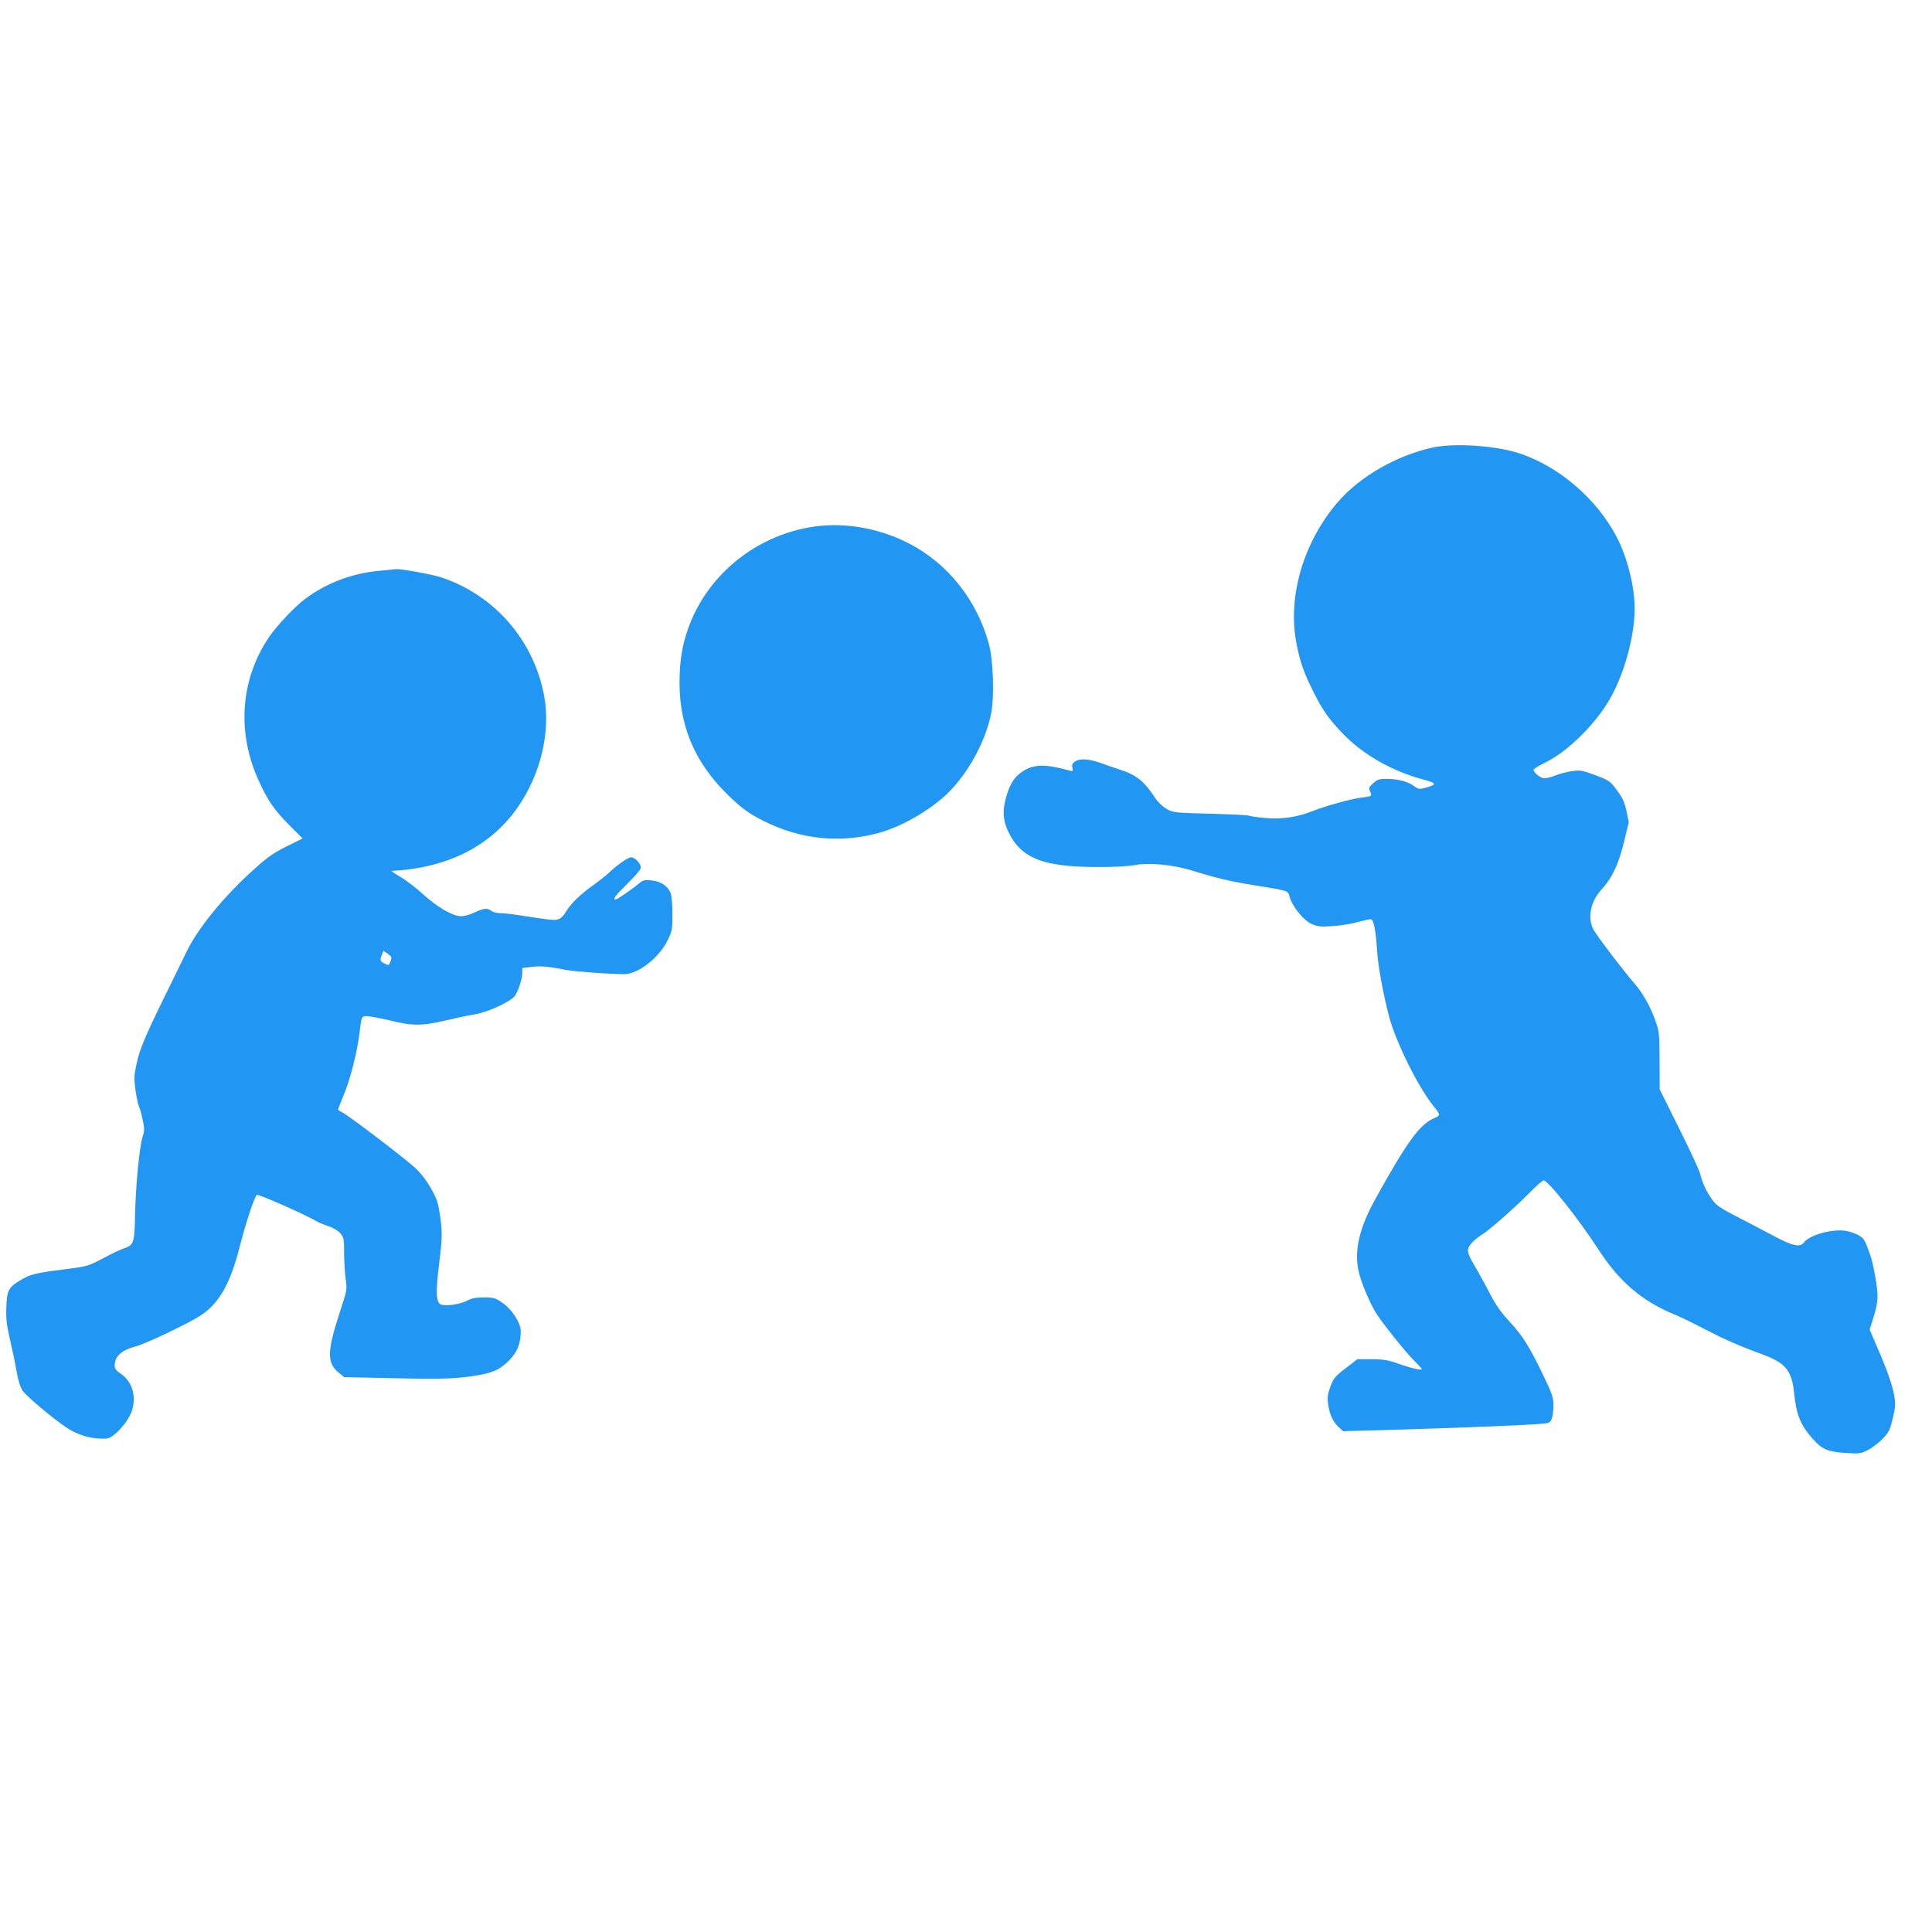 <?xml version="1.0" standalone="no"?>
<!DOCTYPE svg PUBLIC "-//W3C//DTD SVG 20010904//EN"
 "http://www.w3.org/TR/2001/REC-SVG-20010904/DTD/svg10.dtd">
<svg version="1.0" xmlns="http://www.w3.org/2000/svg"
 width="1280pt" height="1280pt" viewBox="0 0 1280 1280"
 preserveAspectRatio="xMidYMid meet">
<g transform="translate(0,1280) scale(0.1,-0.1)"
fill="#2196f3" stroke="none">
<path d="M9492 9835 c-239 -52 -484 -193 -630 -363 -225 -263 -331 -619 -274
-927 23 -125 49 -200 116 -333 60 -120 102 -179 195 -275 134 -138 324 -246
529 -301 92 -24 94 -34 14 -56 -40 -10 -46 -9 -75 13 -39 29 -108 47 -181 47
-47 0 -61 -4 -88 -29 -29 -26 -31 -31 -21 -54 15 -32 13 -33 -61 -42 -66 -8
-228 -53 -321 -89 -106 -42 -211 -56 -317 -45 -51 5 -100 12 -108 16 -8 3
-123 8 -255 12 -232 6 -242 7 -285 31 -26 15 -57 44 -75 71 -74 113 -126 155
-235 190 -30 9 -86 29 -125 43 -81 29 -141 33 -174 10 -17 -12 -21 -22 -16
-41 5 -20 3 -24 -12 -20 -163 45 -235 45 -307 3 -58 -34 -90 -79 -115 -160
-32 -103 -28 -172 13 -254 85 -169 228 -225 576 -226 115 -1 214 4 261 13 95
17 248 2 371 -35 172 -53 266 -75 417 -99 234 -38 223 -34 235 -77 18 -64 93
-156 145 -179 40 -18 59 -20 136 -15 50 3 124 14 165 26 41 11 82 20 91 20 20
0 35 -76 43 -216 6 -91 41 -287 78 -424 45 -173 191 -467 293 -595 51 -64 51
-64 3 -85 -93 -41 -179 -159 -387 -536 -103 -186 -138 -332 -112 -467 13 -71
81 -234 124 -296 56 -84 195 -255 246 -306 28 -27 51 -52 51 -56 0 -10 -70 6
-155 36 -66 24 -96 29 -176 30 l-96 0 -78 -60 c-70 -54 -80 -66 -101 -122 -18
-50 -21 -71 -15 -115 10 -69 31 -116 69 -152 l30 -28 389 11 c399 12 784 27
910 37 67 5 72 7 84 35 6 17 11 57 11 90 -1 51 -9 76 -65 192 -93 194 -138
266 -226 361 -55 60 -92 111 -126 178 -26 51 -72 135 -102 186 -58 99 -60 115
-19 161 11 13 39 35 61 49 55 34 212 173 315 276 46 47 90 86 96 86 30 0 229
-251 362 -455 143 -221 293 -348 518 -439 34 -14 122 -57 196 -96 128 -66 223
-108 382 -166 145 -54 187 -106 202 -249 15 -148 41 -214 124 -308 61 -69 100
-86 217 -93 92 -6 101 -5 148 19 28 14 71 47 97 74 42 43 49 57 68 136 18 75
19 96 10 150 -14 74 -43 160 -112 319 l-51 119 27 87 c30 100 32 136 11 258
-17 98 -27 134 -57 211 -17 44 -27 56 -64 74 -60 28 -109 34 -190 20 -73 -13
-142 -44 -162 -72 -25 -36 -77 -24 -207 46 -66 35 -176 93 -245 128 -104 54
-130 72 -157 110 -37 51 -67 116 -78 167 -3 19 -66 154 -138 299 l-131 264 -1
191 c-1 187 -2 193 -31 273 -34 92 -82 176 -135 237 -79 91 -256 324 -274 361
-38 78 -17 182 54 260 71 77 112 164 148 307 l34 140 -15 74 c-13 60 -25 86
-63 138 -46 62 -51 65 -143 100 -87 32 -100 35 -155 27 -33 -4 -84 -18 -114
-30 -32 -13 -65 -20 -78 -16 -25 6 -63 39 -63 55 0 5 33 26 74 46 148 72 325
244 426 413 98 165 169 419 170 607 0 150 -50 348 -123 484 -131 245 -372 453
-627 542 -156 55 -439 75 -588 43z"/>
<path d="M5355 9305 c-348 -64 -644 -300 -777 -620 -48 -117 -70 -219 -75
-355 -13 -318 92 -577 324 -801 89 -86 139 -122 238 -171 239 -119 500 -146
755 -77 169 46 377 171 491 297 124 137 220 323 255 492 23 113 15 352 -14
462 -79 293 -275 539 -537 671 -208 105 -446 142 -660 102z"/>
<path d="M2520 9019 c-185 -16 -356 -80 -500 -188 -69 -52 -185 -175 -237
-251 -188 -277 -215 -624 -74 -941 63 -141 106 -204 211 -309 l85 -85 -105
-52 c-83 -41 -127 -71 -210 -146 -201 -179 -375 -391 -453 -550 -24 -51 -94
-193 -155 -317 -128 -263 -159 -337 -180 -441 -14 -67 -14 -90 -4 -165 7 -48
18 -96 23 -106 6 -11 17 -49 24 -86 13 -58 13 -73 0 -112 -21 -68 -46 -324
-50 -512 -3 -190 -9 -208 -72 -228 -21 -7 -84 -36 -139 -66 -101 -53 -103 -54
-260 -74 -189 -24 -223 -32 -289 -72 -79 -47 -89 -67 -93 -178 -3 -77 2 -118
23 -210 15 -63 35 -158 44 -211 11 -65 25 -108 41 -133 24 -36 215 -196 295
-247 79 -51 168 -75 260 -70 48 2 148 114 170 188 30 101 -2 195 -82 247 -24
15 -33 29 -33 48 0 62 44 103 140 128 66 17 354 155 430 205 123 82 196 210
259 459 38 149 94 320 112 340 7 8 315 -128 394 -174 17 -10 53 -25 82 -34 32
-11 62 -29 78 -47 23 -28 25 -38 25 -132 0 -56 5 -133 10 -171 10 -68 10 -72
-39 -221 -84 -256 -86 -335 -8 -398 l37 -31 333 -7 c323 -8 417 -4 567 22 93
17 138 40 197 100 52 55 73 109 73 191 0 53 -58 143 -119 185 -49 34 -59 37
-125 37 -53 0 -81 -5 -111 -21 -55 -29 -166 -41 -184 -19 -23 28 -23 89 -1
268 18 151 20 190 11 272 -6 53 -17 113 -24 135 -27 76 -87 169 -145 222 -70
65 -449 354 -486 370 -14 7 -26 15 -26 18 0 4 16 45 35 91 46 108 93 296 108
425 12 98 13 100 39 103 15 2 84 -11 154 -27 157 -39 218 -39 375 -2 68 16
157 35 197 41 84 14 238 85 263 122 24 34 49 113 49 152 l0 33 60 7 c64 7 109
4 225 -19 62 -12 279 -28 390 -29 91 -1 231 108 287 222 31 63 33 73 33 177 0
68 -5 122 -13 141 -19 45 -65 75 -126 81 -45 5 -56 2 -81 -19 -44 -37 -147
-108 -157 -108 -21 0 -1 27 76 103 46 45 87 91 90 103 8 25 -34 74 -63 74 -21
0 -93 -51 -151 -106 -19 -18 -63 -52 -96 -76 -87 -61 -151 -123 -183 -176 -17
-30 -36 -48 -54 -53 -27 -7 -43 -6 -242 25 -55 9 -118 16 -140 16 -22 0 -49 7
-59 15 -27 21 -53 18 -111 -10 -28 -14 -68 -25 -90 -25 -56 0 -157 59 -254
147 -44 40 -110 91 -148 113 -37 22 -63 40 -58 40 369 19 656 164 834 420 153
220 219 497 177 735 -67 369 -327 671 -681 789 -64 22 -281 60 -304 55 -3 -1
-49 -5 -101 -10z m67 -2588 c-10 -29 -12 -29 -39 -15 -31 16 -32 21 -18 59
l10 26 29 -20 c27 -19 28 -24 18 -50z"/>
</g>
</svg>
